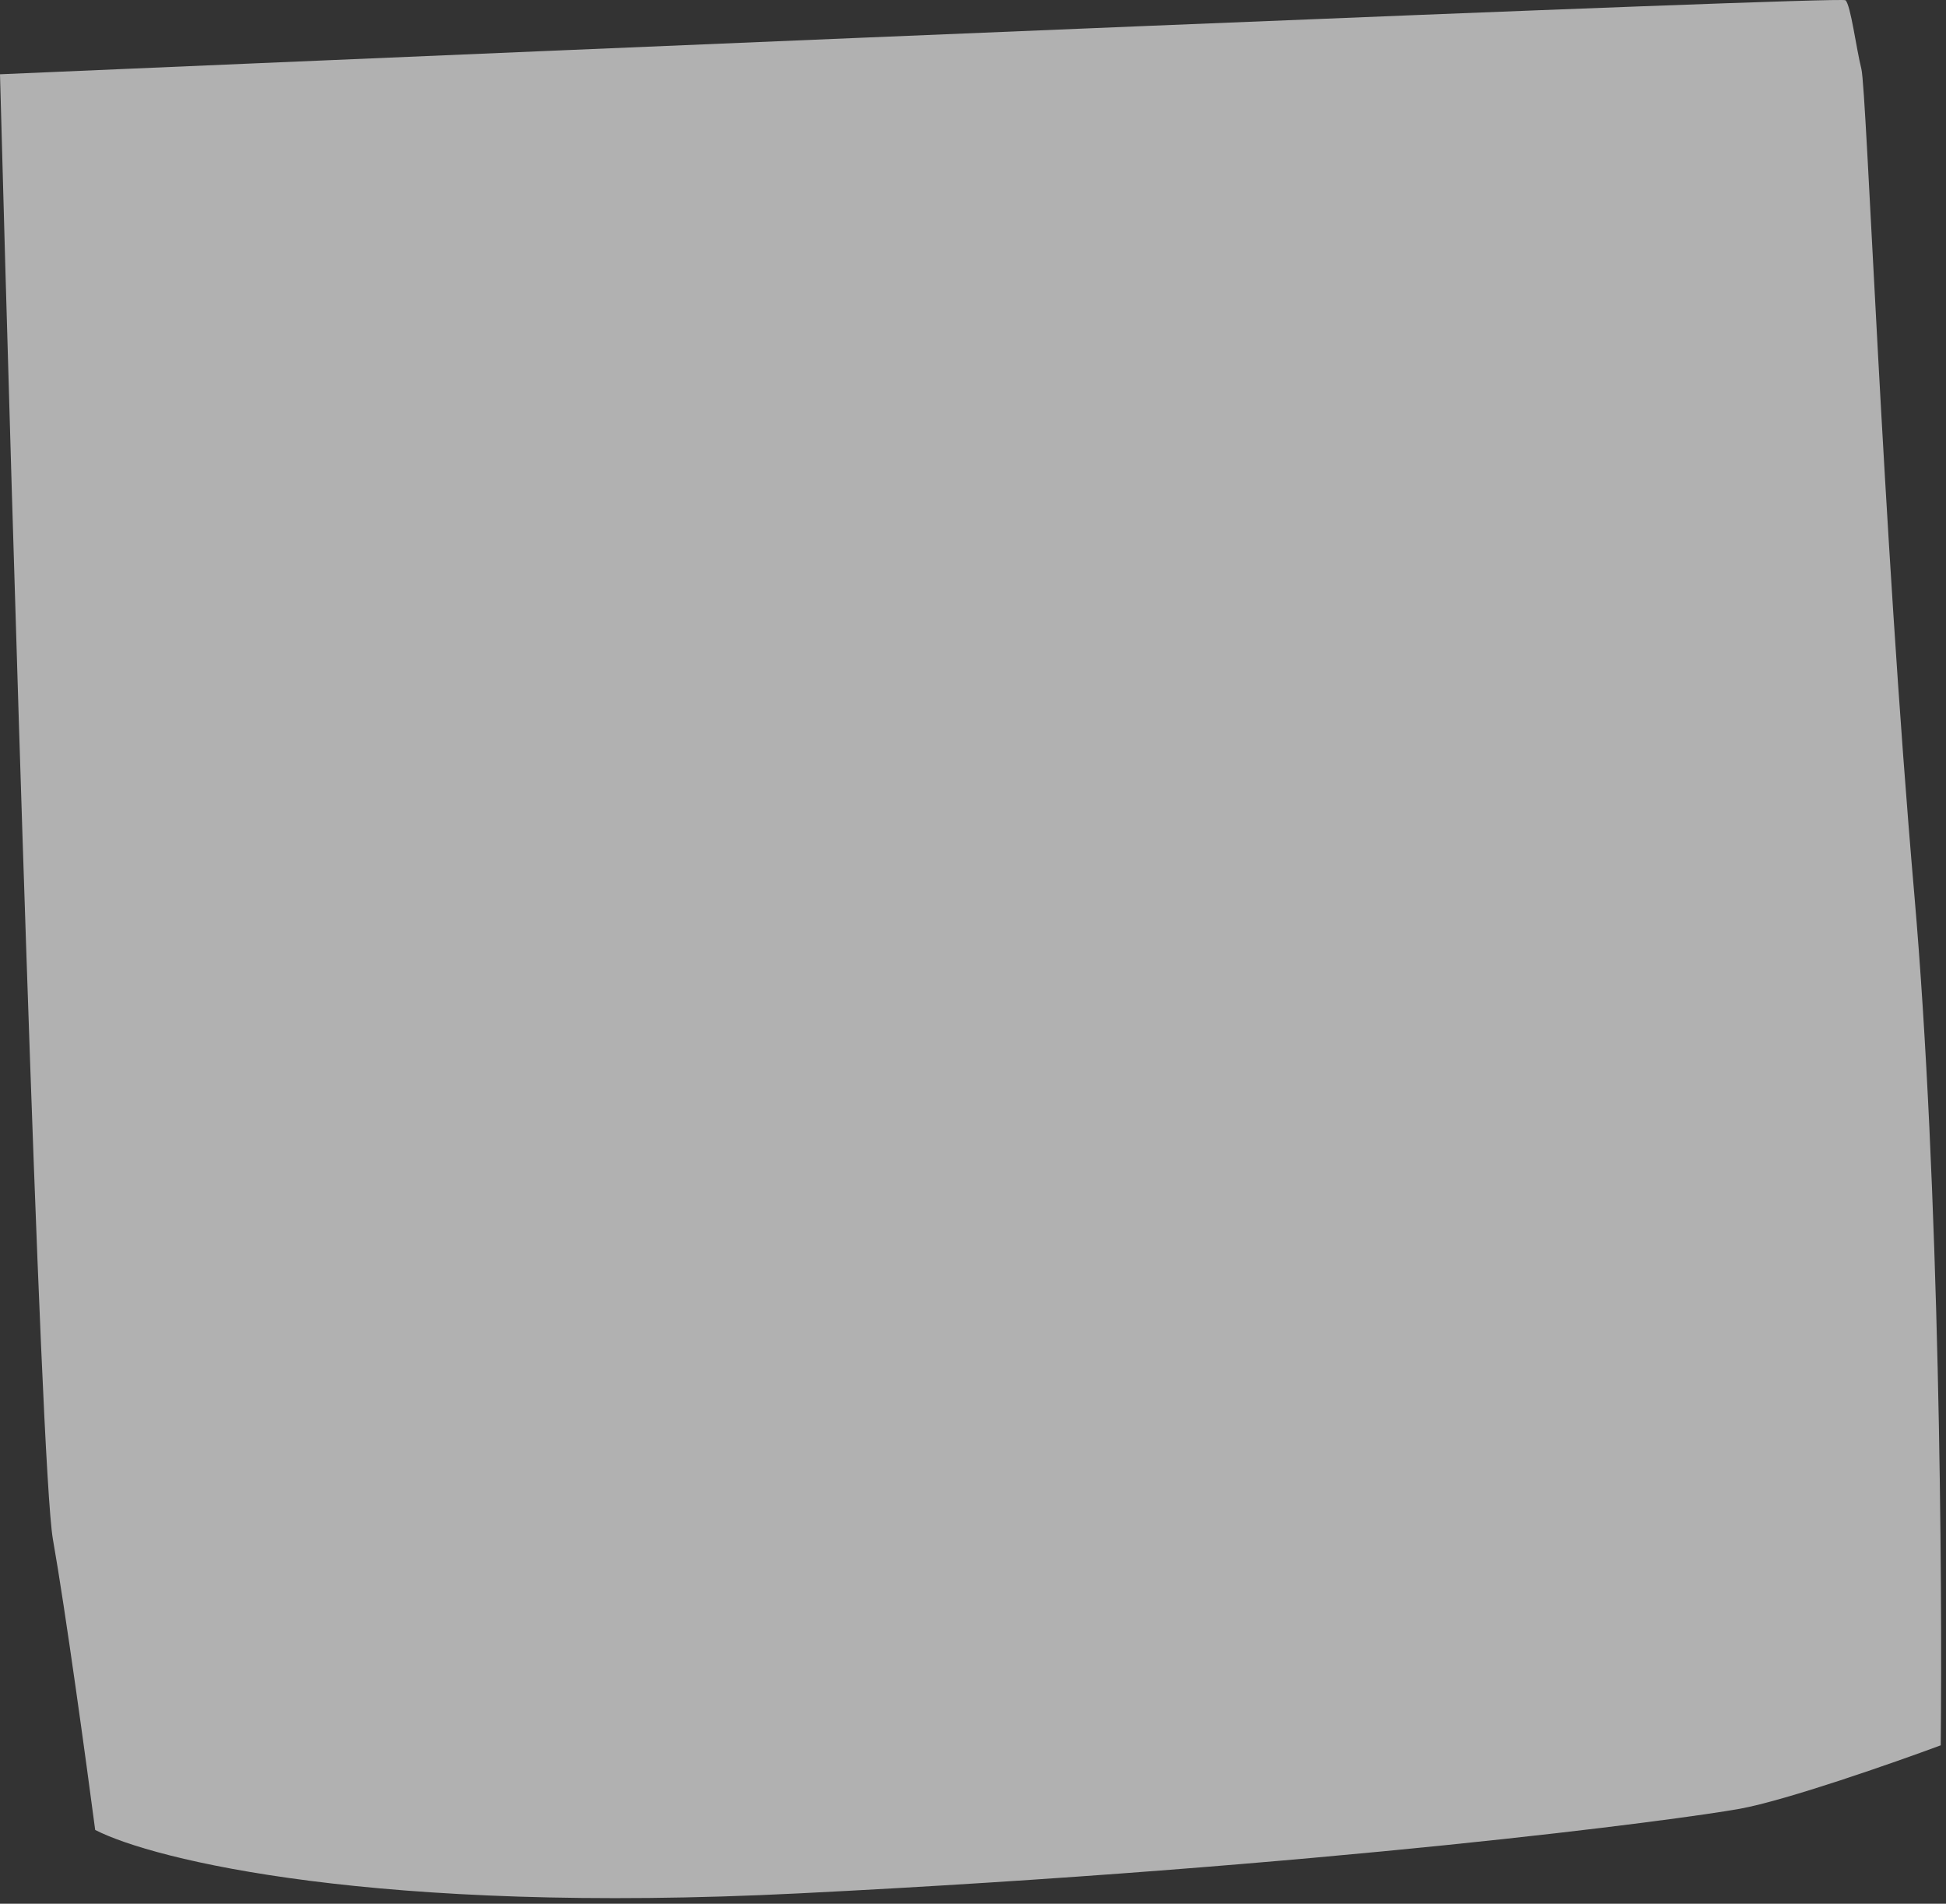 <?xml version="1.0" encoding="utf-8"?>
<svg xmlns="http://www.w3.org/2000/svg" fill="none" height="100%" overflow="visible" preserveAspectRatio="none" style="display: block;" viewBox="0 0 184 180" width="100%">
<rect x="0" y="0" width="184" height="180" fill="#333333" stroke="none"/>
<path d="M5 145.523C3.8 138.723 1.167 50.356 0 7.023C58 4.523 174.1 -0.377 174.5 0.023C175 0.523 175.5 4.523 176 6.523C176.5 8.523 178 50.023 181 84.523C183.4 112.123 183.667 149.69 183.5 165.023C179 166.69 168.9 170.223 164.5 171.023C159 172.023 125.5 176.523 75.5 179.023C35.5 181.023 14.5 175.856 9 173.023C8.167 166.69 6.2 152.323 5 145.523Z" fill="white" fill-opacity="0.62" id="Vector 34"/>
</svg>